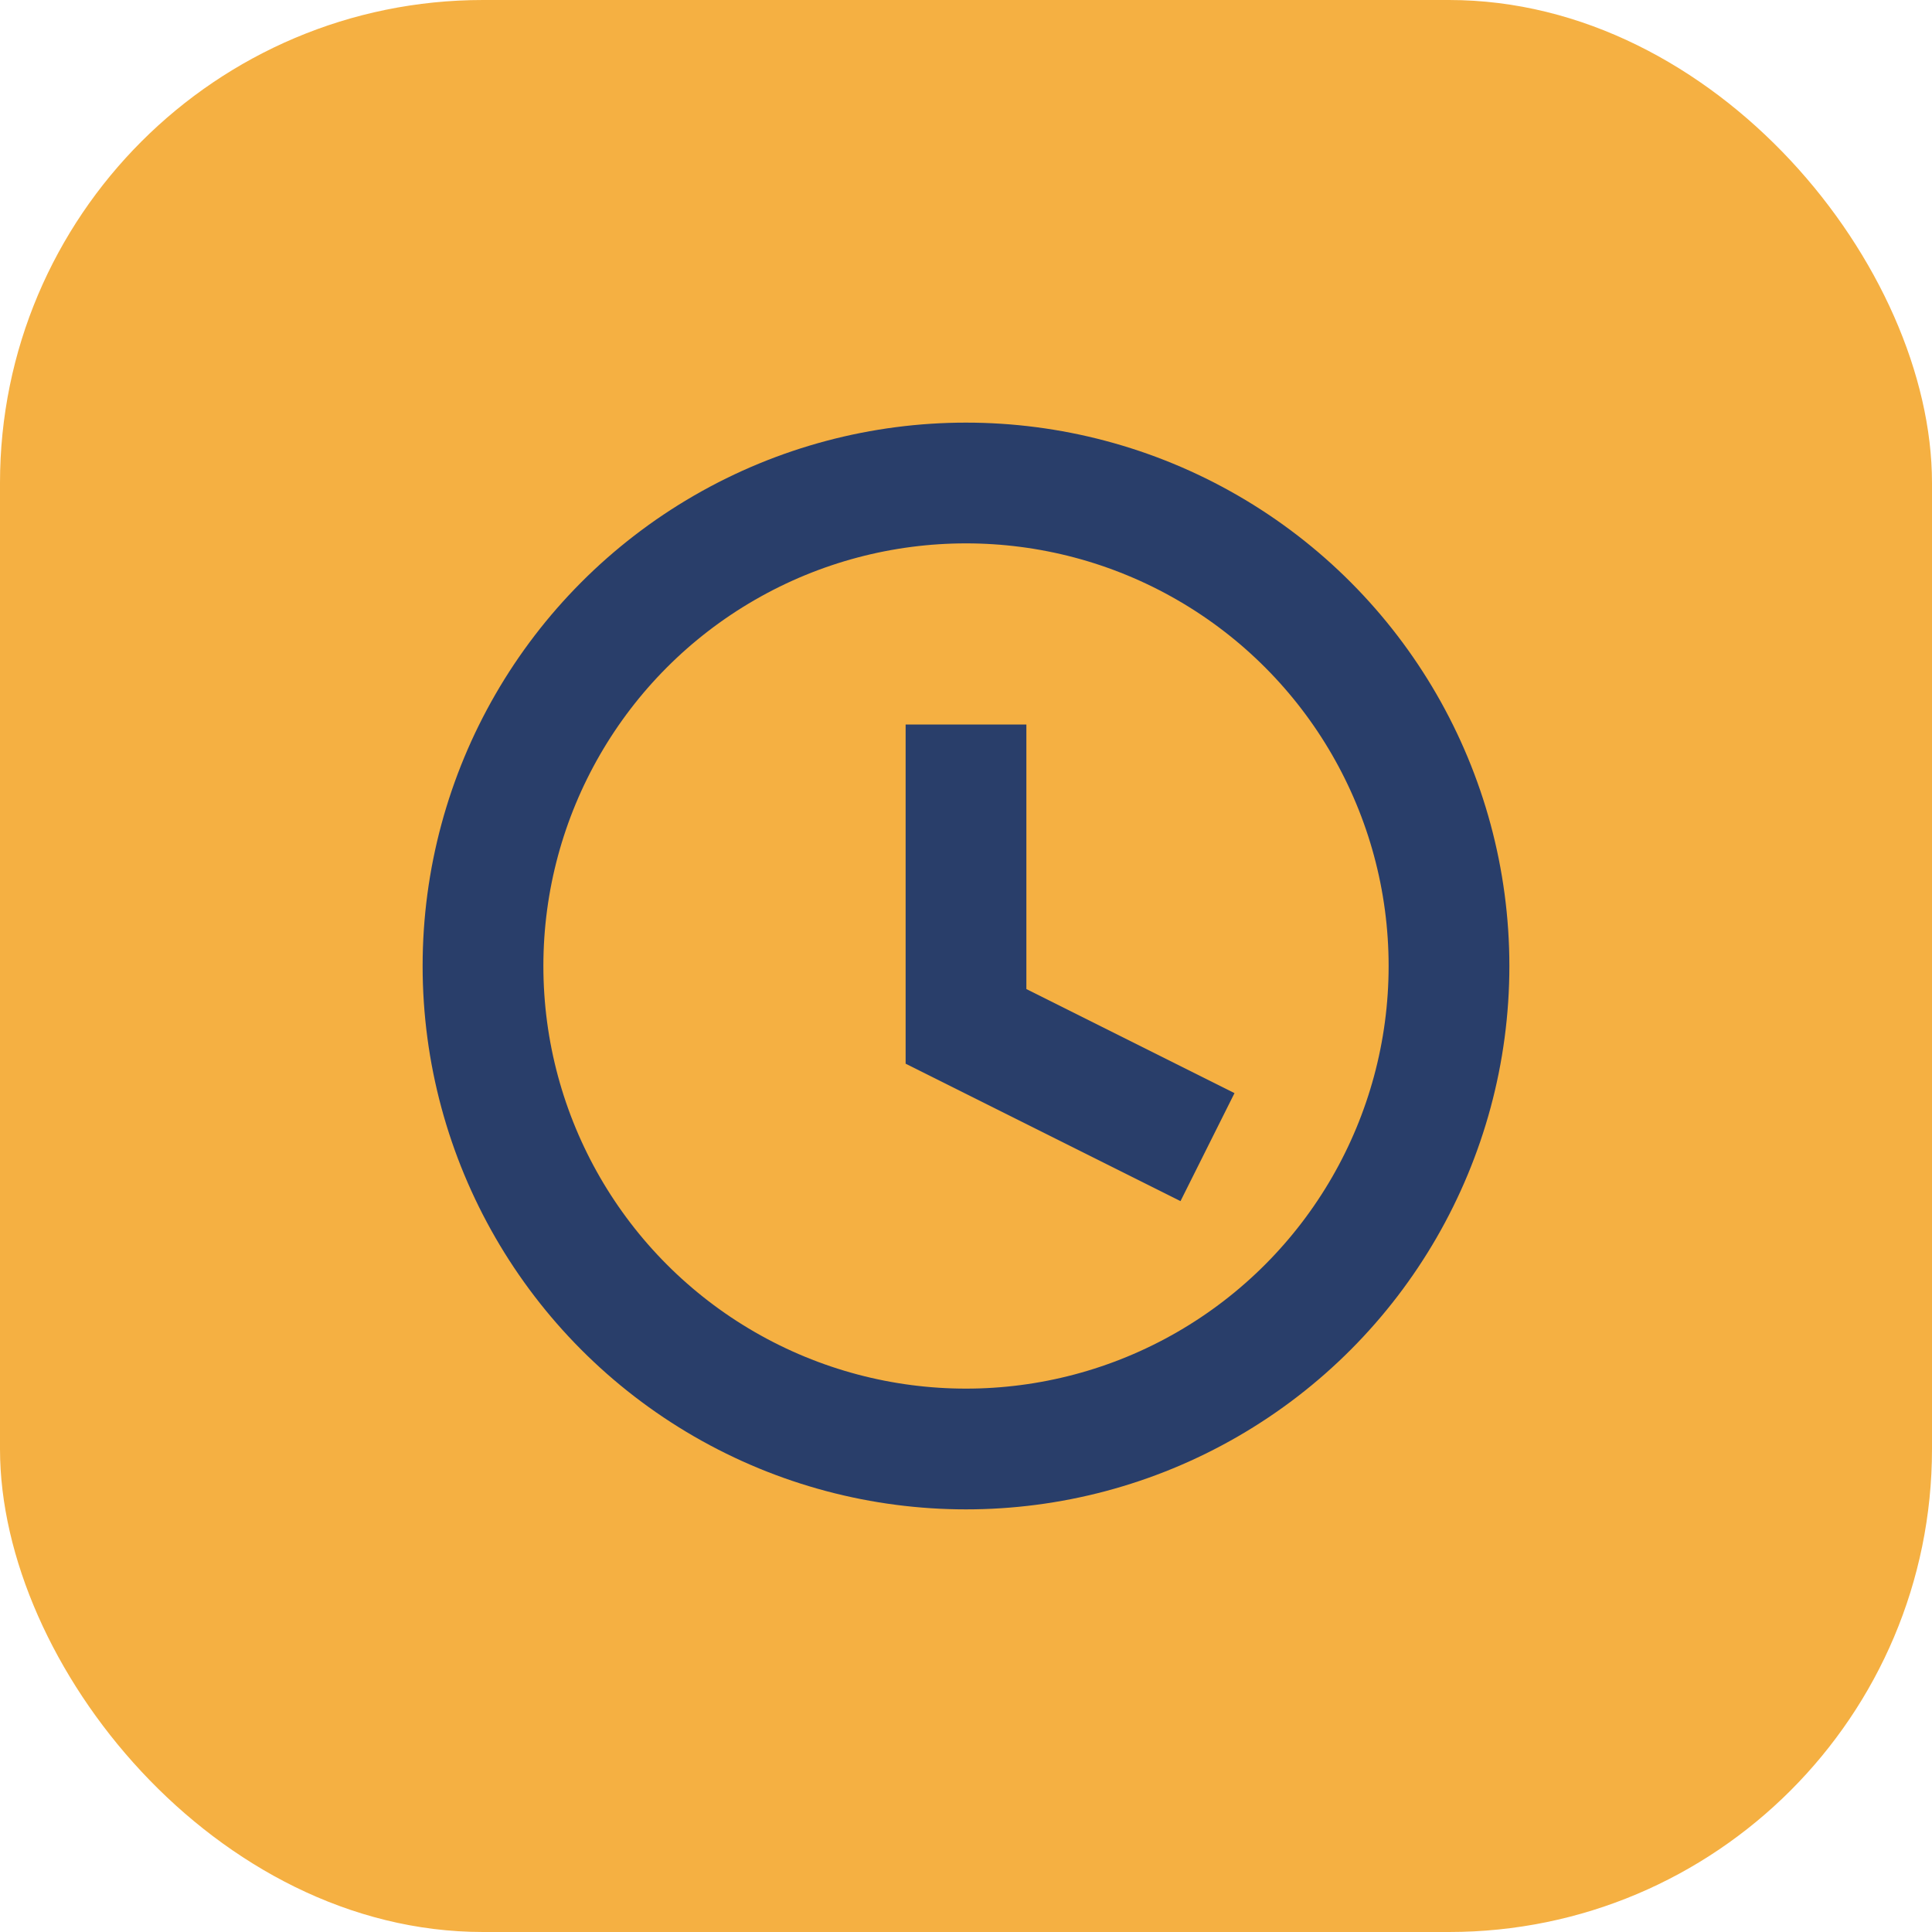 <?xml version="1.0" encoding="UTF-8"?>
<svg xmlns="http://www.w3.org/2000/svg" width="32" height="32" viewBox="0 0 32 32"><rect width="32" height="32" fill="#F5B042" rx="8"/><circle cx="16" cy="16" r="8" fill="none" stroke="#293E6A" stroke-width="2"/><path d="M16 12v5l4 2" stroke="#293E6A" stroke-width="2" fill="none"/></svg>